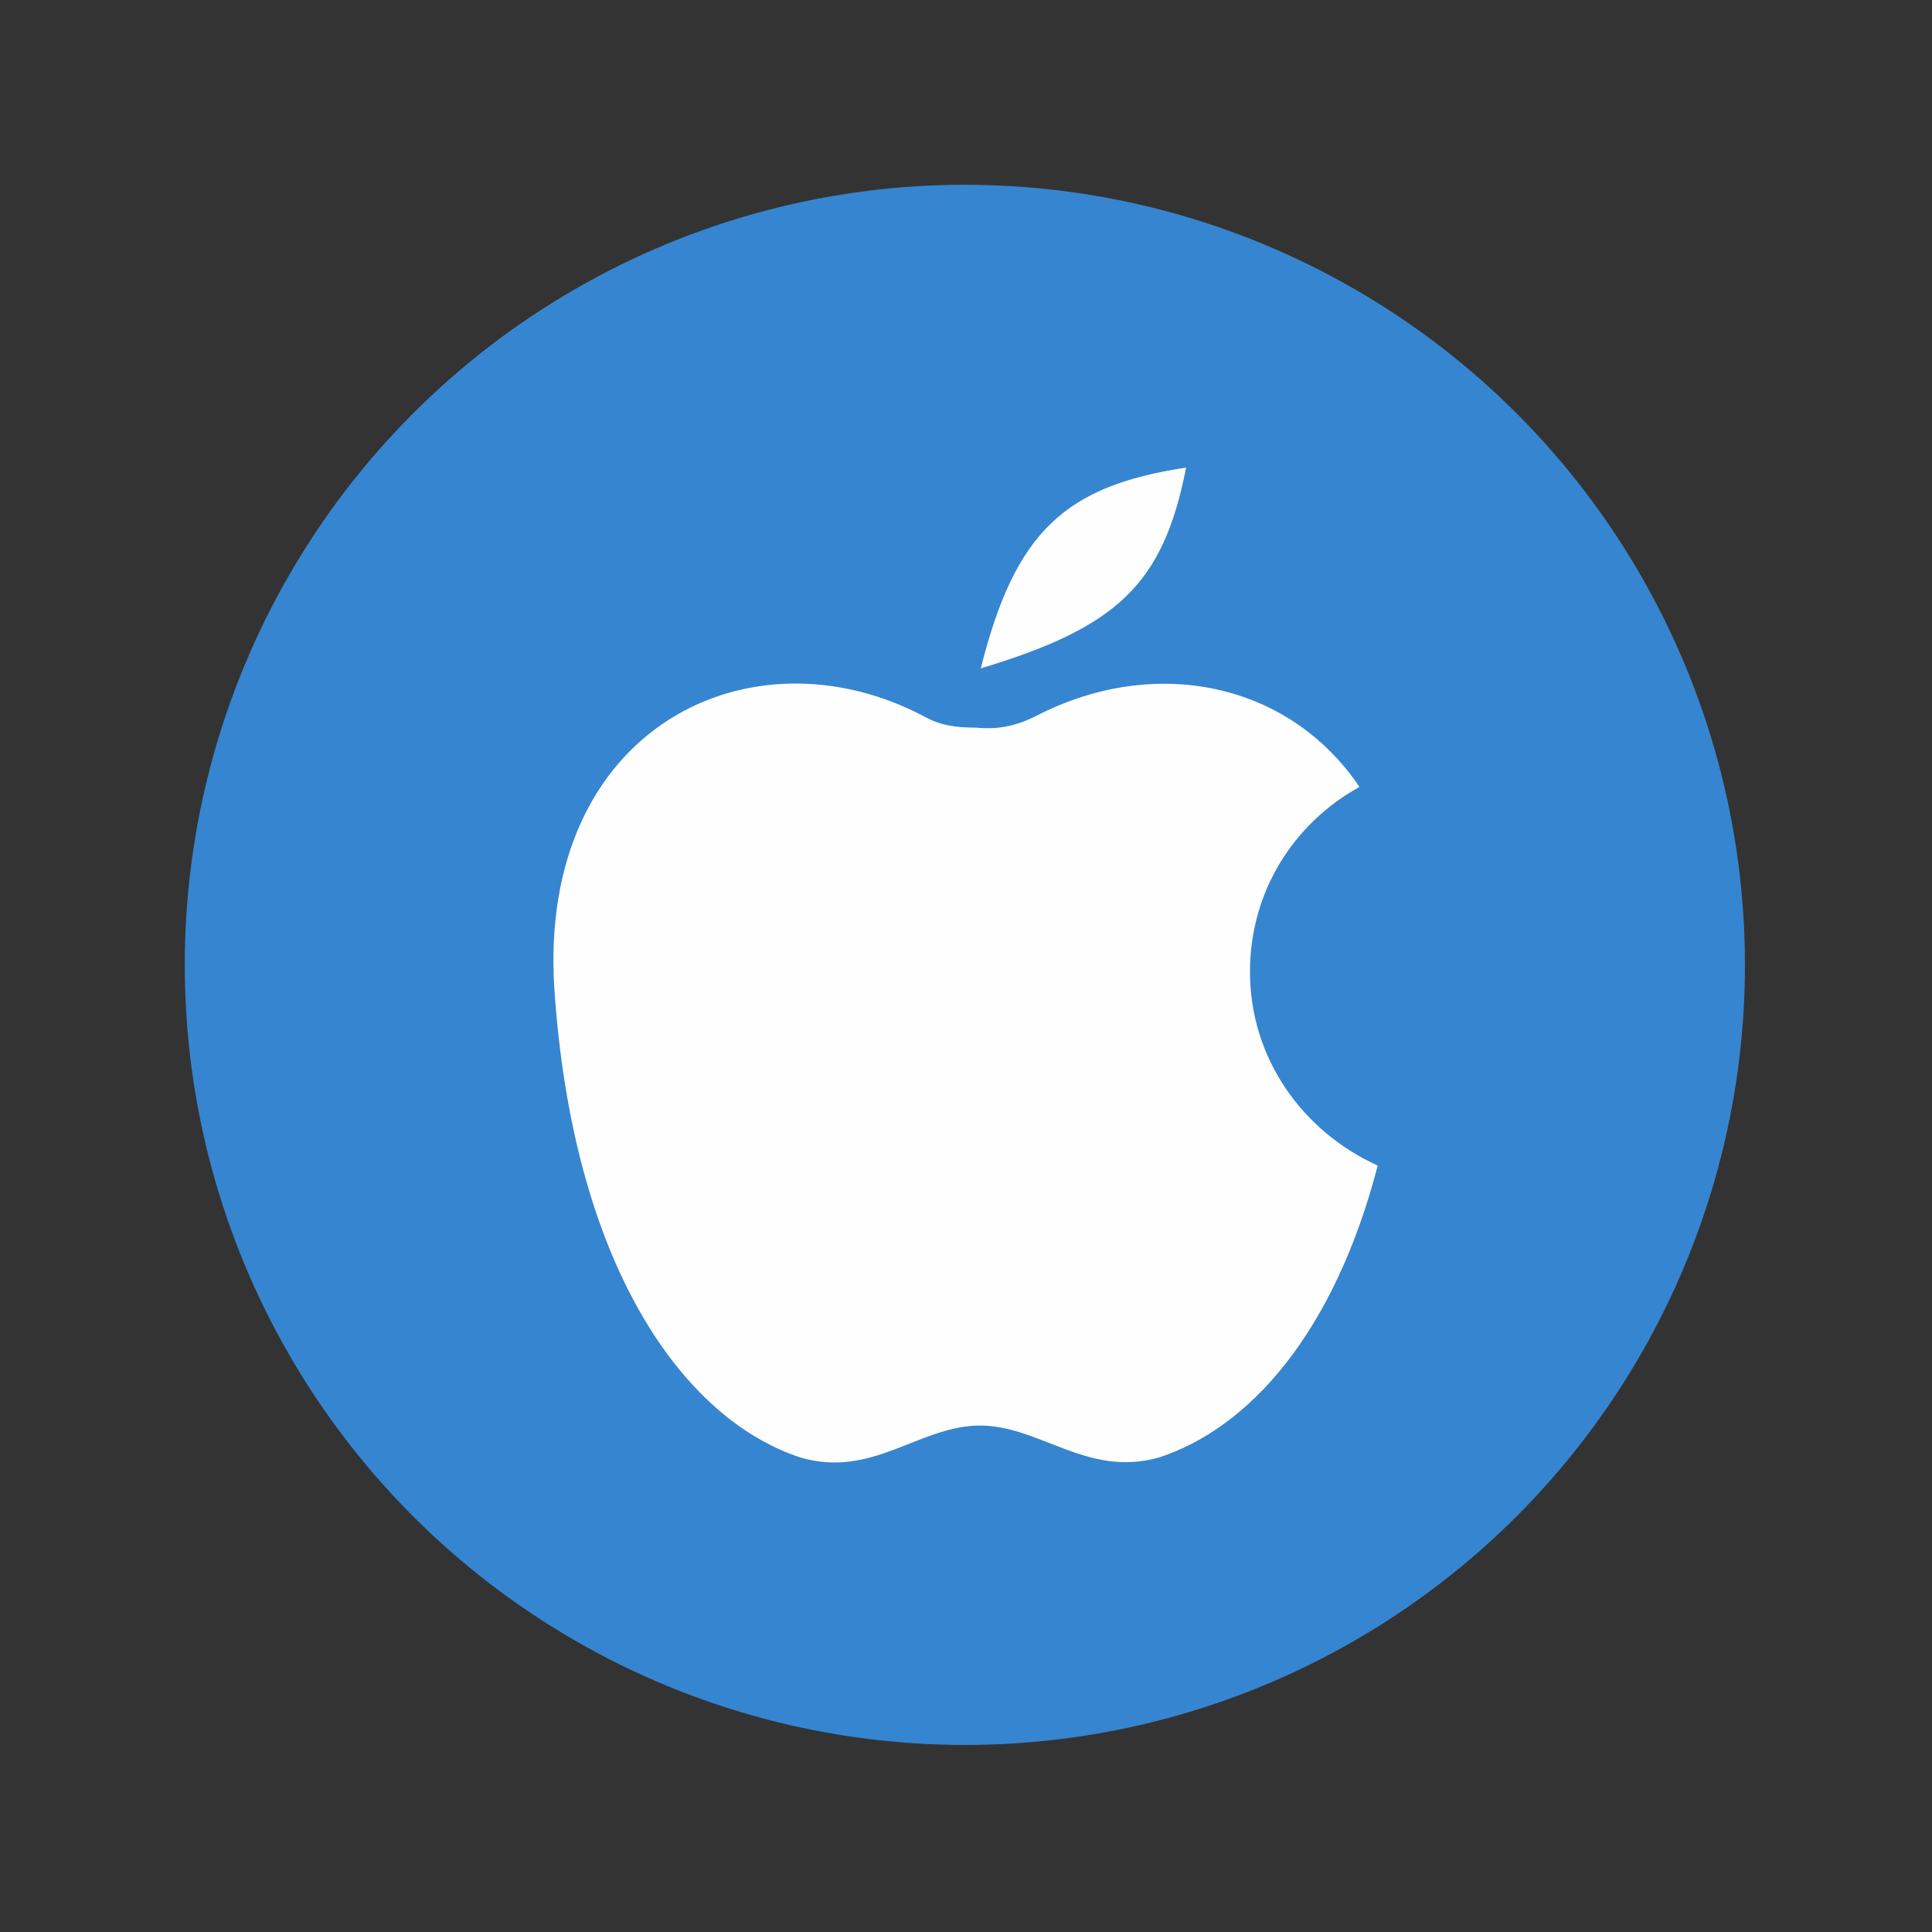 <svg xmlns="http://www.w3.org/2000/svg" xmlns:xlink="http://www.w3.org/1999/xlink" height="23px" style="shape-rendering:geometricPrecision; text-rendering:geometricPrecision; image-rendering:optimizeQuality; fill-rule:evenodd; clip-rule:evenodd" version="1.1" viewBox="0 0 847 847" width="23px" xml:space="preserve"><rect x="0" y="0" width="847" height="847" fill="#333333" stroke="none"/><defs><style type="text/css">
                                                        .fil1 {fill:#FEFEFE} .fil0 {fill:#3685D0}
                                                    </style></defs><g id="Layer_x0020_1"><circle class="fil0" cx="423" cy="423" r="342"></circle><g id="_1965096635728"><path class="fil1" d="M428 319c10,1 18,-1 26,-5 52,-27 111,-15 142,31 -29,16 -48,46 -48,81 0,38 23,70 56,85 -19,73 -56,115 -96,128 -32,9 -53,-15 -80,-14 -26,1 -46,23 -77,14 -52,-17 -100,-85 -108,-206 -7,-114 86,-159 162,-119 7,4 14,5 23,5z"></path><path class="fil1" d="M520 205c-10,51 -30,70 -90,88 15,-60 37,-80 90,-88z"></path></g></g>
                                                    </svg>